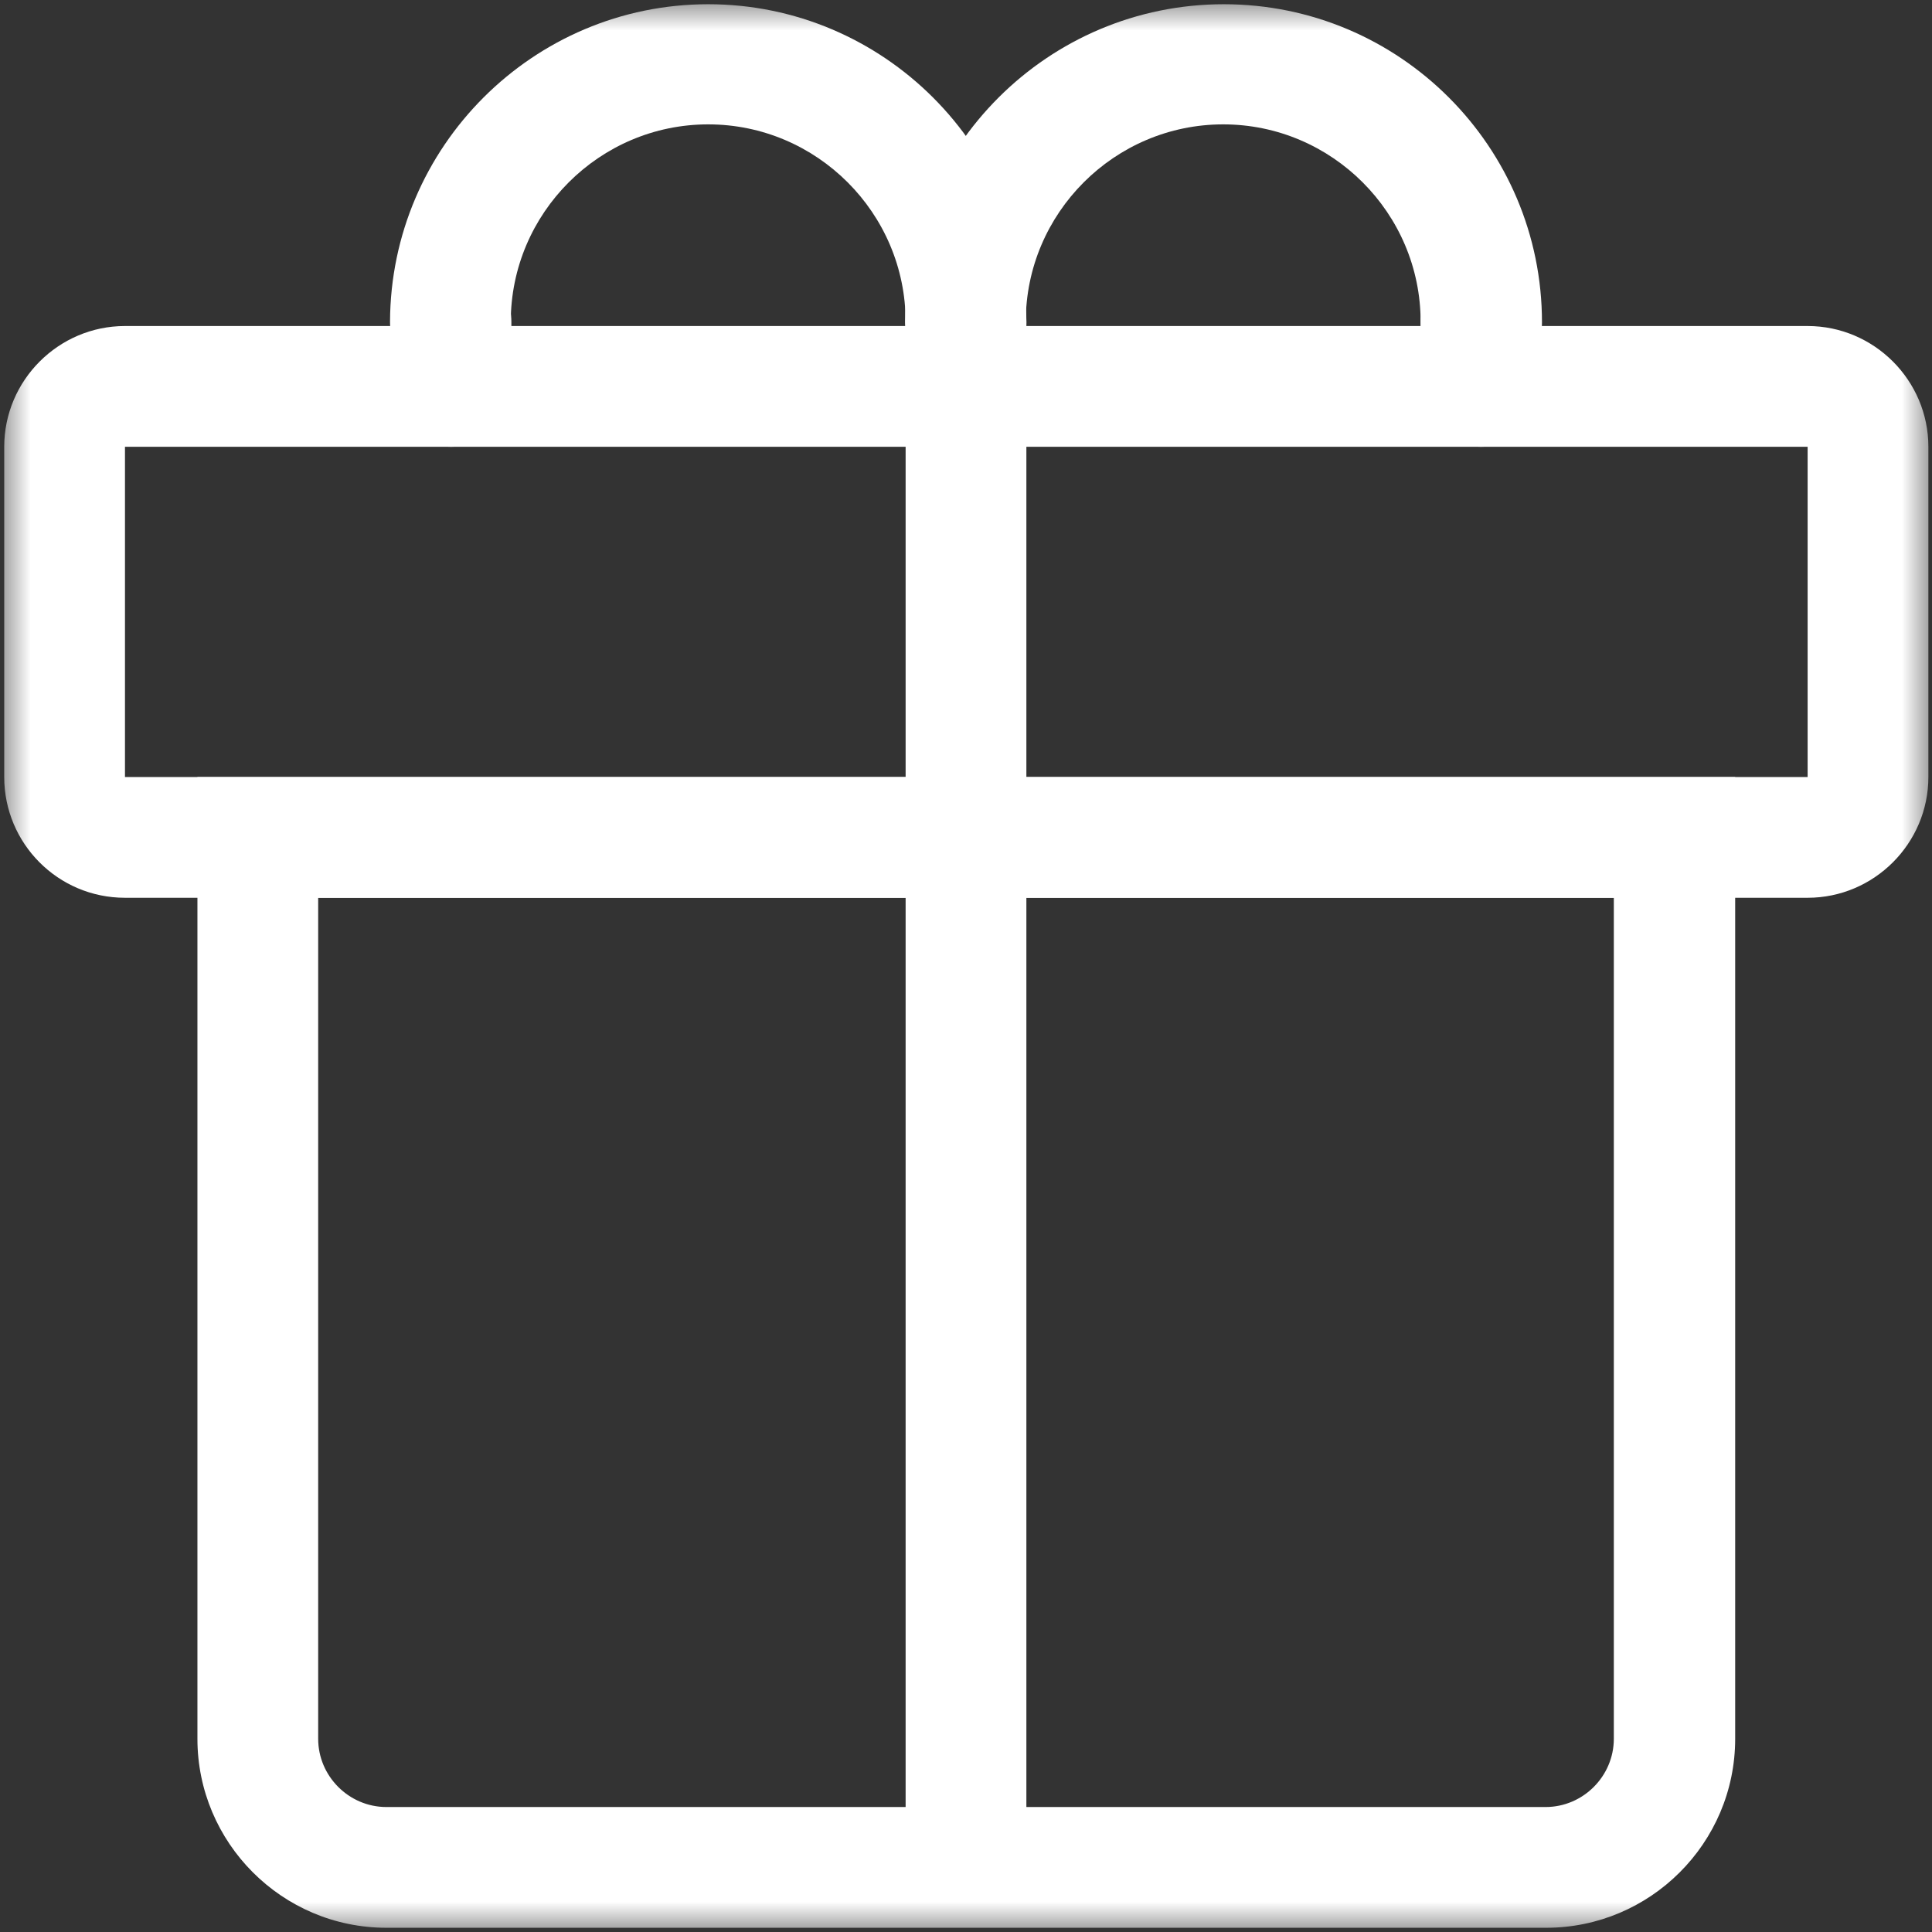 <svg width="32" height="32" viewBox="0 0 32 32" fill="none" xmlns="http://www.w3.org/2000/svg">
<rect x="0" y="0" width="32" height="32" fill="#333333" stroke="none"/>
<g clip-path="url(#clip0_33_3822)">
<mask id="mask0_33_3822" style="mask-type:luminance" maskUnits="userSpaceOnUse" x="0" y="0" width="32" height="32">
<path d="M32 0H0V32H32V0Z" fill="white"/>
</mask>
<g mask="url(#mask0_33_3822)">
<path d="M29.93 14.87H2.07C0.96 14.87 0.07 13.97 0.07 12.87V7.4C0.07 6.3 0.97 5.4 2.07 5.4H29.94C31.04 5.4 31.94 6.3 31.94 7.4V12.87C31.94 13.97 31.04 14.87 29.94 14.87H29.93ZM2.07 7.4V12.87H29.94V7.4H2.07Z" fill="white"/>
<path d="M25.6 31.93H6.4C4.67 31.93 3.27 30.52 3.27 28.8V12.87H28.74V28.8C28.74 30.53 27.33 31.93 25.61 31.93H25.6ZM5.27 14.87V28.8C5.27 29.42 5.78 29.93 6.4 29.93H25.6C26.22 29.93 26.73 29.42 26.73 28.8V14.87H5.27Z" fill="white"/>
<path d="M17 6.4H15V30.93H17V6.4Z" fill="white"/>
<path d="M24.53 6.33C23.98 6.33 23.53 5.88 23.53 5.33C23.53 3.53 22.06 2.06 20.26 2.06C18.46 2.06 16.99 3.53 16.99 5.33C16.99 5.88 16.54 6.33 15.99 6.33C15.44 6.33 14.99 5.88 14.99 5.33C15 2.43 17.36 0.07 20.27 0.07C23.18 0.07 25.54 2.43 25.54 5.34C25.54 5.89 25.09 6.34 24.54 6.34L24.53 6.33Z" fill="white"/>
<path d="M16 6.33C15.45 6.33 15 5.88 15 5.33C15 3.53 13.53 2.06 11.73 2.06C9.93 2.06 8.46 3.53 8.46 5.33C8.46 5.88 8.01 6.33 7.46 6.33C6.91 6.33 6.46 5.88 6.46 5.33C6.47 2.43 8.83 0.07 11.73 0.07C14.63 0.07 17 2.43 17 5.34C17 5.89 16.55 6.34 16 6.34V6.33Z" fill="white"/>
<path d="M7.47 7.4C6.92 7.4 6.47 6.95 6.47 6.4V5.33C6.47 4.78 6.92 4.33 7.47 4.33C8.02 4.33 8.47 4.78 8.47 5.33V6.4C8.47 6.95 8.02 7.4 7.47 7.4Z" fill="white"/>
<path d="M16 7.4C15.45 7.4 15 6.95 15 6.4V5.33C15 4.78 15.45 4.33 16 4.33C16.55 4.33 17 4.78 17 5.33V6.4C17 6.95 16.55 7.4 16 7.4Z" fill="white"/>
<path d="M24.53 7.4C23.98 7.4 23.53 6.95 23.53 6.4V5.33C23.53 4.78 23.98 4.33 24.53 4.33C25.08 4.33 25.53 4.78 25.53 5.33V6.4C25.53 6.95 25.08 7.4 24.53 7.4Z" fill="white"/>
</g>
</g>
<defs>
<clipPath id="clip0_33_3822">
<rect width="32" height="32" fill="white"/>
</clipPath>
</defs>
</svg>
